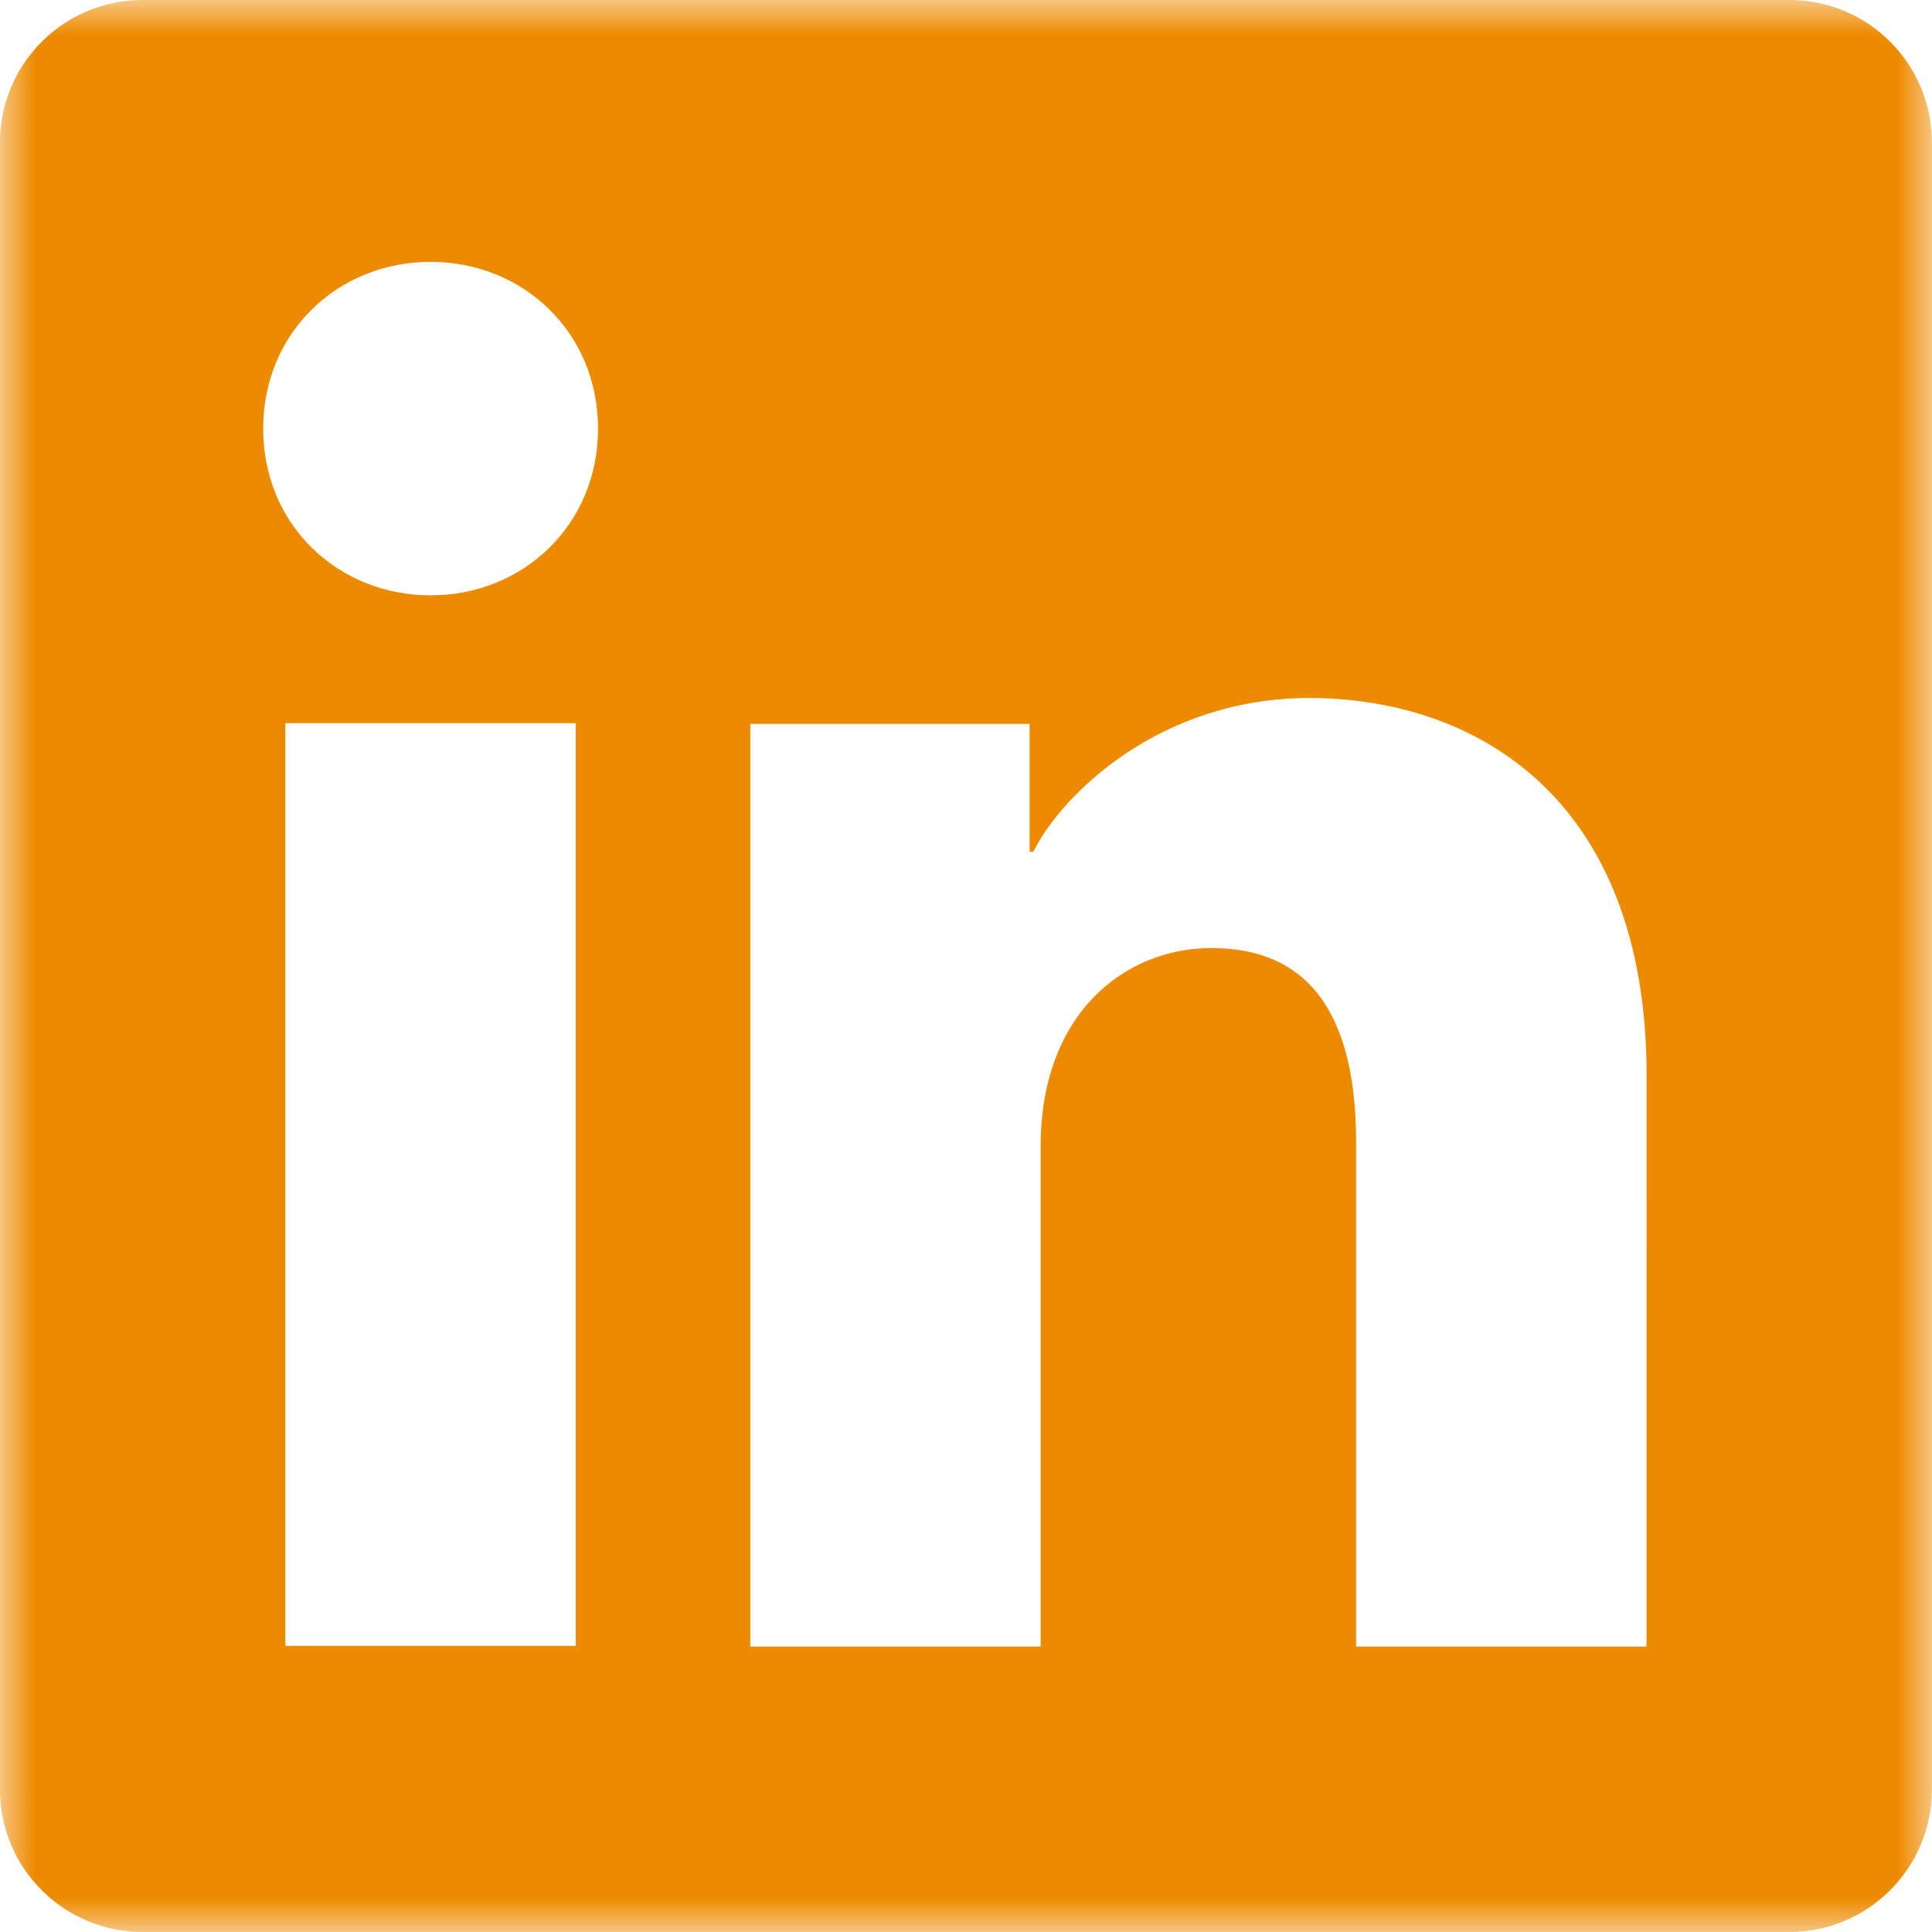 <svg width="28" height="28" viewBox="0 0 28 28" fill="none" xmlns="http://www.w3.org/2000/svg">
<g clip-path="url(#clip0_10726_11396)">
<mask id="mask0_10726_11396" style="mask-type:luminance" maskUnits="userSpaceOnUse" x="-1" y="0" width="29" height="28">
<path d="M27.999 0H-0.001V28H27.999V0Z" fill="white"/>
</mask>
<g mask="url(#mask0_10726_11396)">
<path d="M23.863 23.864H19.654V16.56C19.654 14.406 18.738 13.74 17.556 13.74C16.308 13.74 15.082 14.681 15.082 16.613V23.864H10.874V10.491H14.922V12.344H14.976C15.383 11.521 16.805 10.116 18.977 10.116C21.325 10.116 23.864 11.509 23.864 15.594L23.863 23.864ZM6.24 8.628C4.9 8.628 3.814 7.608 3.814 6.212C3.814 4.815 4.9 3.795 6.24 3.795C7.581 3.795 8.667 4.815 8.667 6.212C8.667 7.608 7.581 8.628 6.24 8.628ZM8.345 23.853H4.136V10.48H8.345V23.853ZM25.933 0H2.067C0.925 0 -0.001 0.925 -0.001 2.067V25.933C-0.001 27.074 0.925 28 2.067 28H25.933C27.074 28 27.999 27.074 27.999 25.933V2.067C27.999 0.925 27.074 0 25.933 0Z" fill="#ED8B00"/>
</g>
</g>
<defs>
<clipPath id="clip0_10726_11396">
<rect width="28" height="28" fill="white"/>
</clipPath>
</defs>
</svg>
